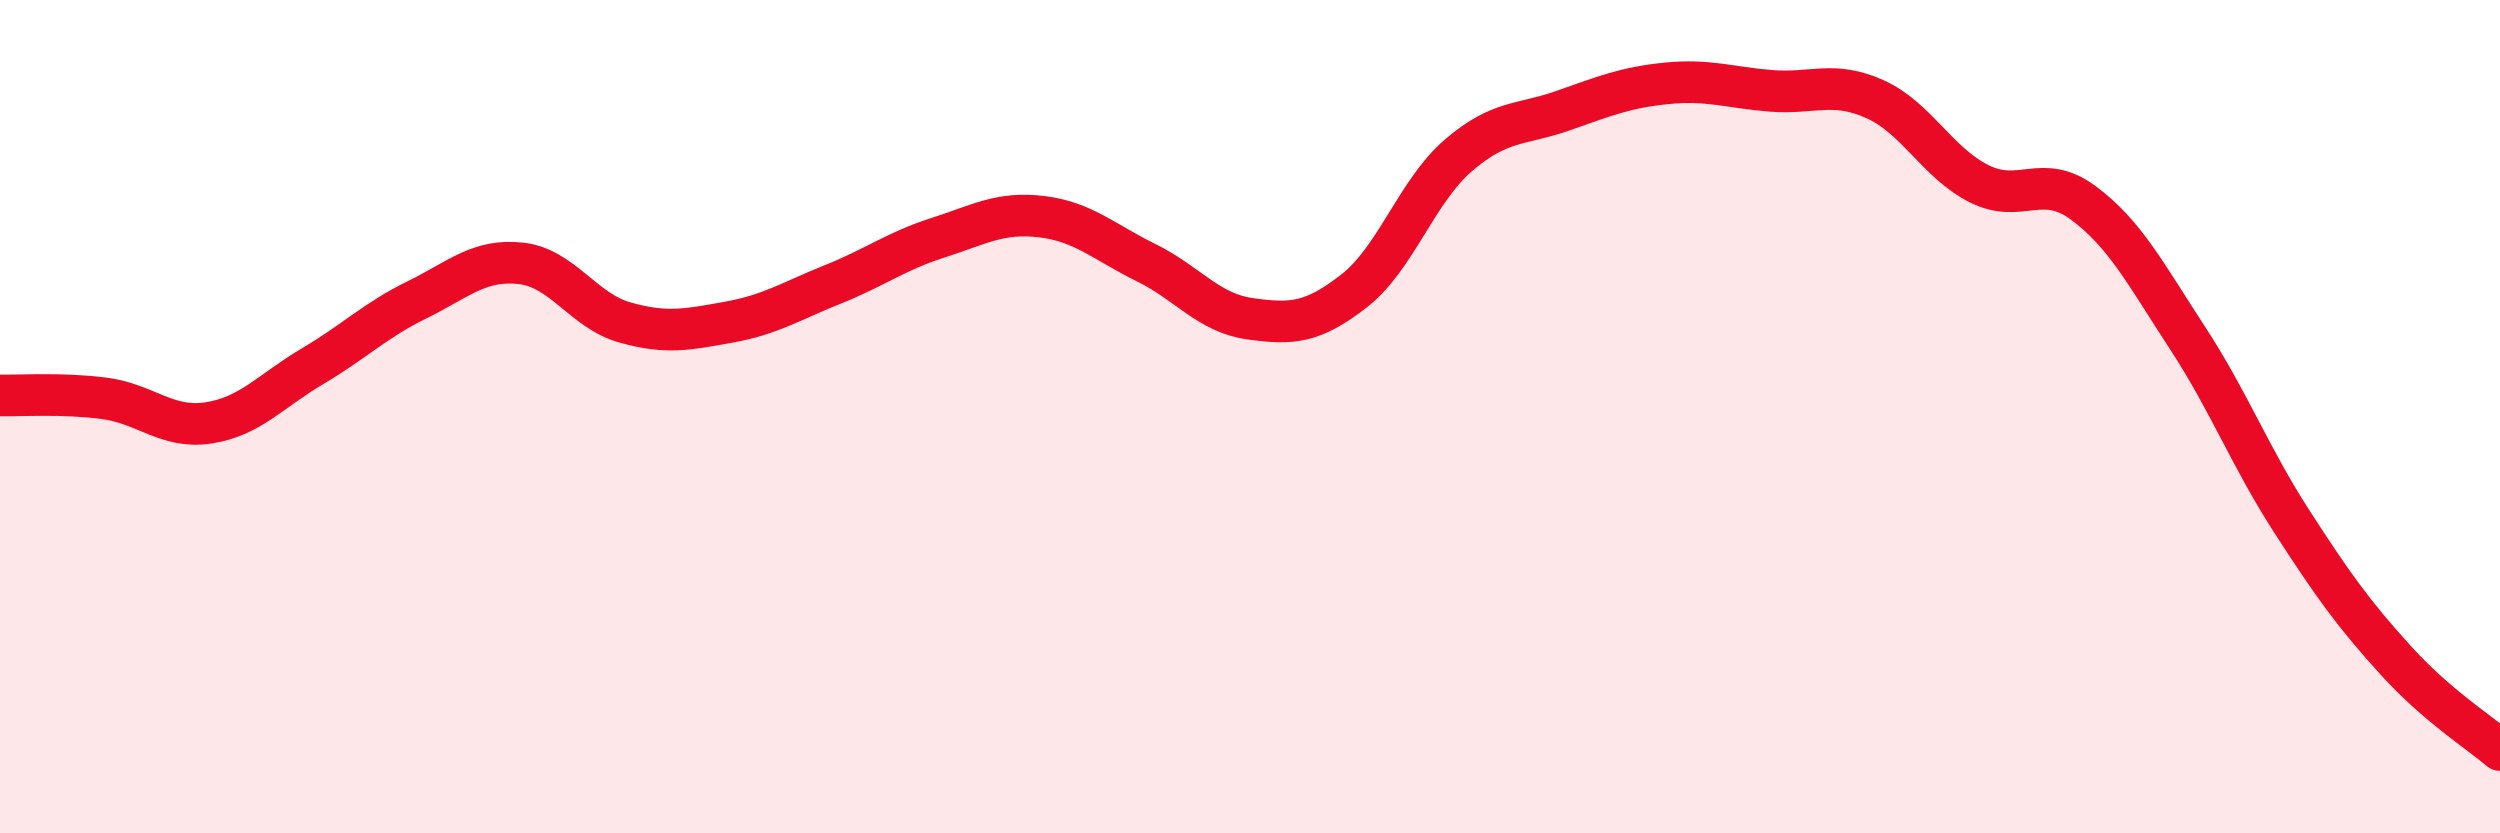 
    <svg width="60" height="20" viewBox="0 0 60 20" xmlns="http://www.w3.org/2000/svg">
      <path
        d="M 0,9.49 C 0.5,9.5 1.5,9.43 2.5,9.56 C 3.5,9.69 4,10.3 5,10.15 C 6,10 6.5,9.38 7.5,8.79 C 8.5,8.2 9,7.69 10,7.2 C 11,6.71 11.5,6.21 12.5,6.32 C 13.5,6.43 14,7.46 15,7.74 C 16,8.02 16.5,7.91 17.5,7.73 C 18.5,7.55 19,7.22 20,6.82 C 21,6.42 21.5,6.03 22.5,5.71 C 23.5,5.39 24,5.08 25,5.2 C 26,5.32 26.5,5.81 27.5,6.3 C 28.5,6.79 29,7.51 30,7.65 C 31,7.79 31.5,7.76 32.5,6.98 C 33.5,6.2 34,4.59 35,3.73 C 36,2.87 36.5,3.01 37.5,2.66 C 38.5,2.31 39,2.1 40,2 C 41,1.9 41.5,2.1 42.5,2.18 C 43.5,2.26 44,1.93 45,2.38 C 46,2.83 46.5,3.91 47.5,4.41 C 48.5,4.91 49,4.13 50,4.87 C 51,5.61 51.5,6.58 52.5,8.11 C 53.5,9.64 54,10.96 55,12.51 C 56,14.06 56.5,14.75 57.5,15.85 C 58.5,16.95 59.5,17.57 60,18L60 20L0 20Z"
        fill="#EB0A25"
        opacity="0.1"
        stroke-linecap="round"
        stroke-linejoin="round"
      />
      <path
        d="M 0,9.49 C 0.5,9.5 1.5,9.43 2.5,9.56 C 3.5,9.69 4,10.3 5,10.15 C 6,10 6.5,9.38 7.5,8.79 C 8.5,8.2 9,7.69 10,7.2 C 11,6.71 11.5,6.21 12.5,6.32 C 13.5,6.43 14,7.46 15,7.74 C 16,8.02 16.5,7.91 17.5,7.73 C 18.5,7.55 19,7.22 20,6.82 C 21,6.42 21.5,6.03 22.5,5.71 C 23.5,5.39 24,5.08 25,5.2 C 26,5.32 26.5,5.81 27.5,6.3 C 28.5,6.79 29,7.51 30,7.65 C 31,7.79 31.5,7.76 32.5,6.98 C 33.5,6.2 34,4.59 35,3.73 C 36,2.87 36.5,3.01 37.5,2.66 C 38.5,2.31 39,2.1 40,2 C 41,1.9 41.5,2.1 42.5,2.18 C 43.5,2.26 44,1.93 45,2.38 C 46,2.83 46.5,3.91 47.5,4.41 C 48.5,4.91 49,4.13 50,4.87 C 51,5.61 51.5,6.58 52.5,8.11 C 53.5,9.64 54,10.96 55,12.51 C 56,14.06 56.5,14.75 57.5,15.85 C 58.5,16.95 59.5,17.57 60,18"
        stroke="#EB0A25"
        stroke-width="1"
        fill="none"
        stroke-linecap="round"
        stroke-linejoin="round"
      />
    </svg>
  